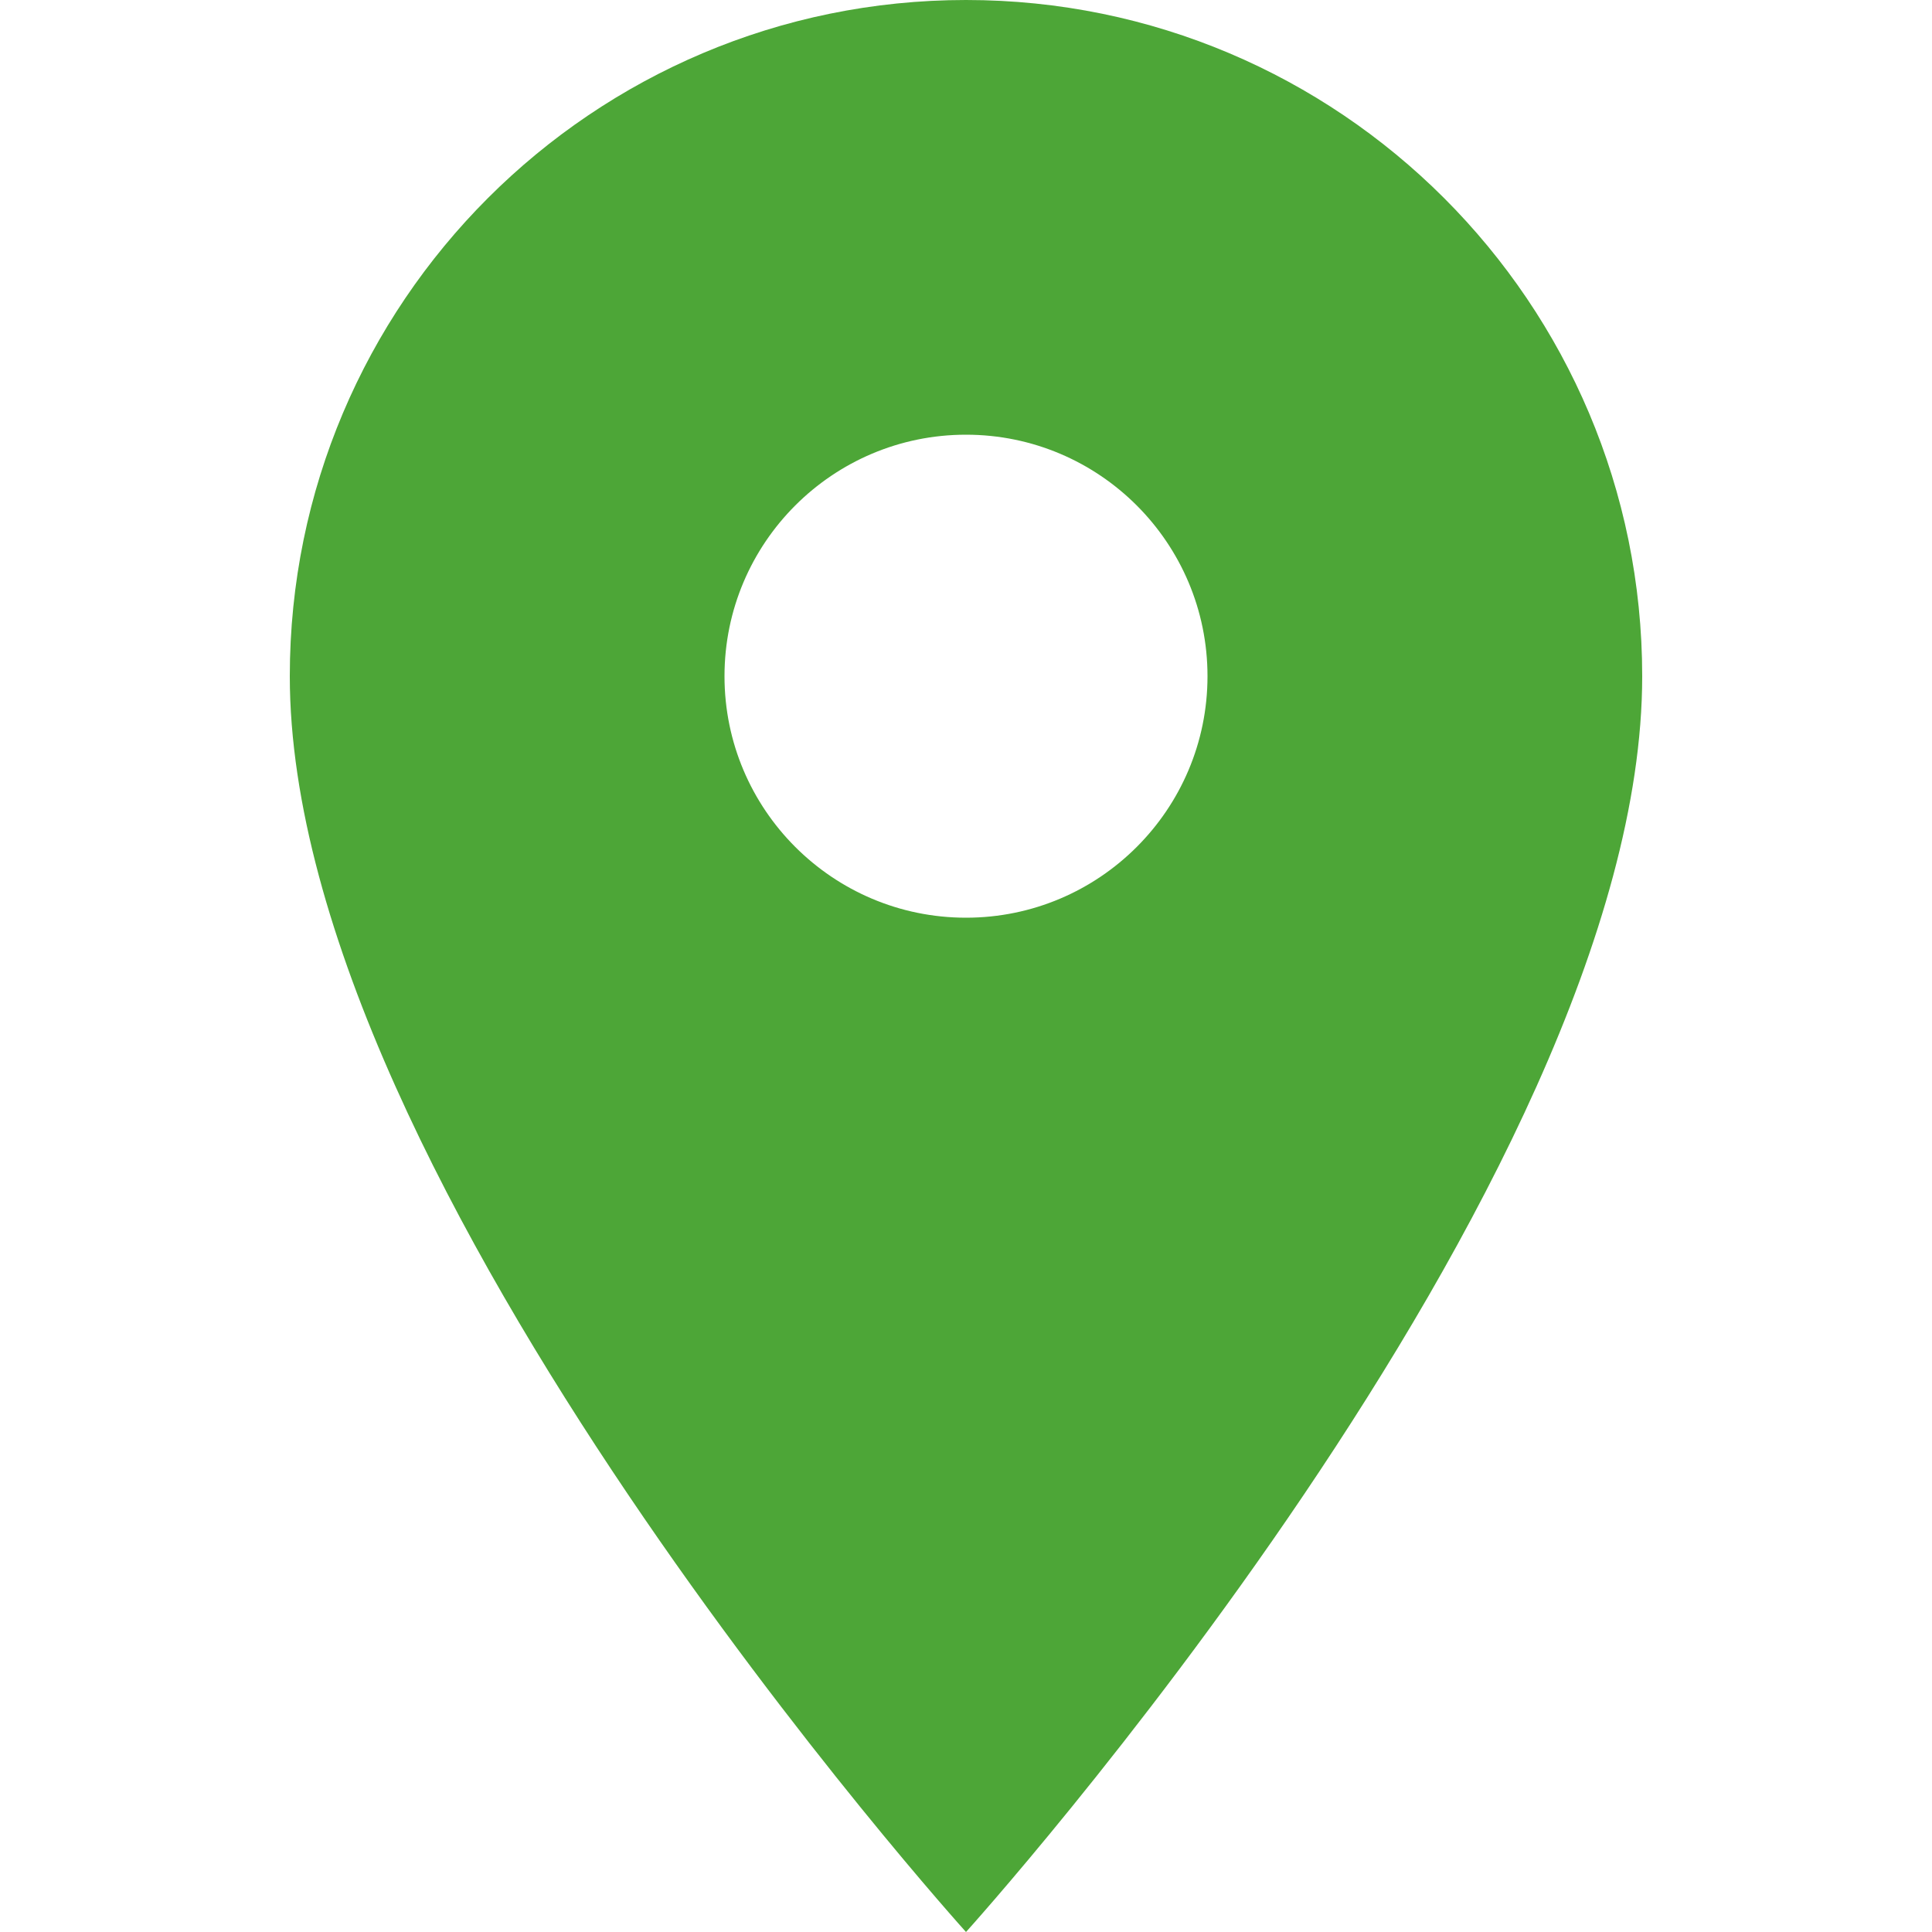 <svg xmlns="http://www.w3.org/2000/svg" xmlns:xlink="http://www.w3.org/1999/xlink" width="1080" zoomAndPan="magnify" viewBox="0 0 810 810" height="1080" preserveAspectRatio="xMidYMid meet" version="1.2"><defs><clipPath id="4b177fdad6"><path d="M 121.5 0 L 688.5 0 L 688.5 810 L 121.5 810 Z M 121.5 0 "/></clipPath></defs><g id="e3062912aa"><g clip-rule="nonzero" clip-path="url(#4b177fdad6)"><path style=" stroke:none;fill-rule:nonzero;fill:#4da637;fill-opacity:1;" d="M 405 0 C 248.469 0 121.5 126.969 121.5 283.5 C 121.5 496.125 405 810 405 810 C 405 810 688.5 496.125 688.5 283.5 C 688.5 126.969 561.531 0 405 0 Z M 405 384.75 C 349.109 384.75 303.75 339.391 303.75 283.5 C 303.75 227.609 349.109 182.25 405 182.25 C 460.891 182.25 506.25 227.609 506.25 283.5 C 506.25 339.391 460.891 384.75 405 384.75 Z M 405 384.75 "/></g></g></svg>